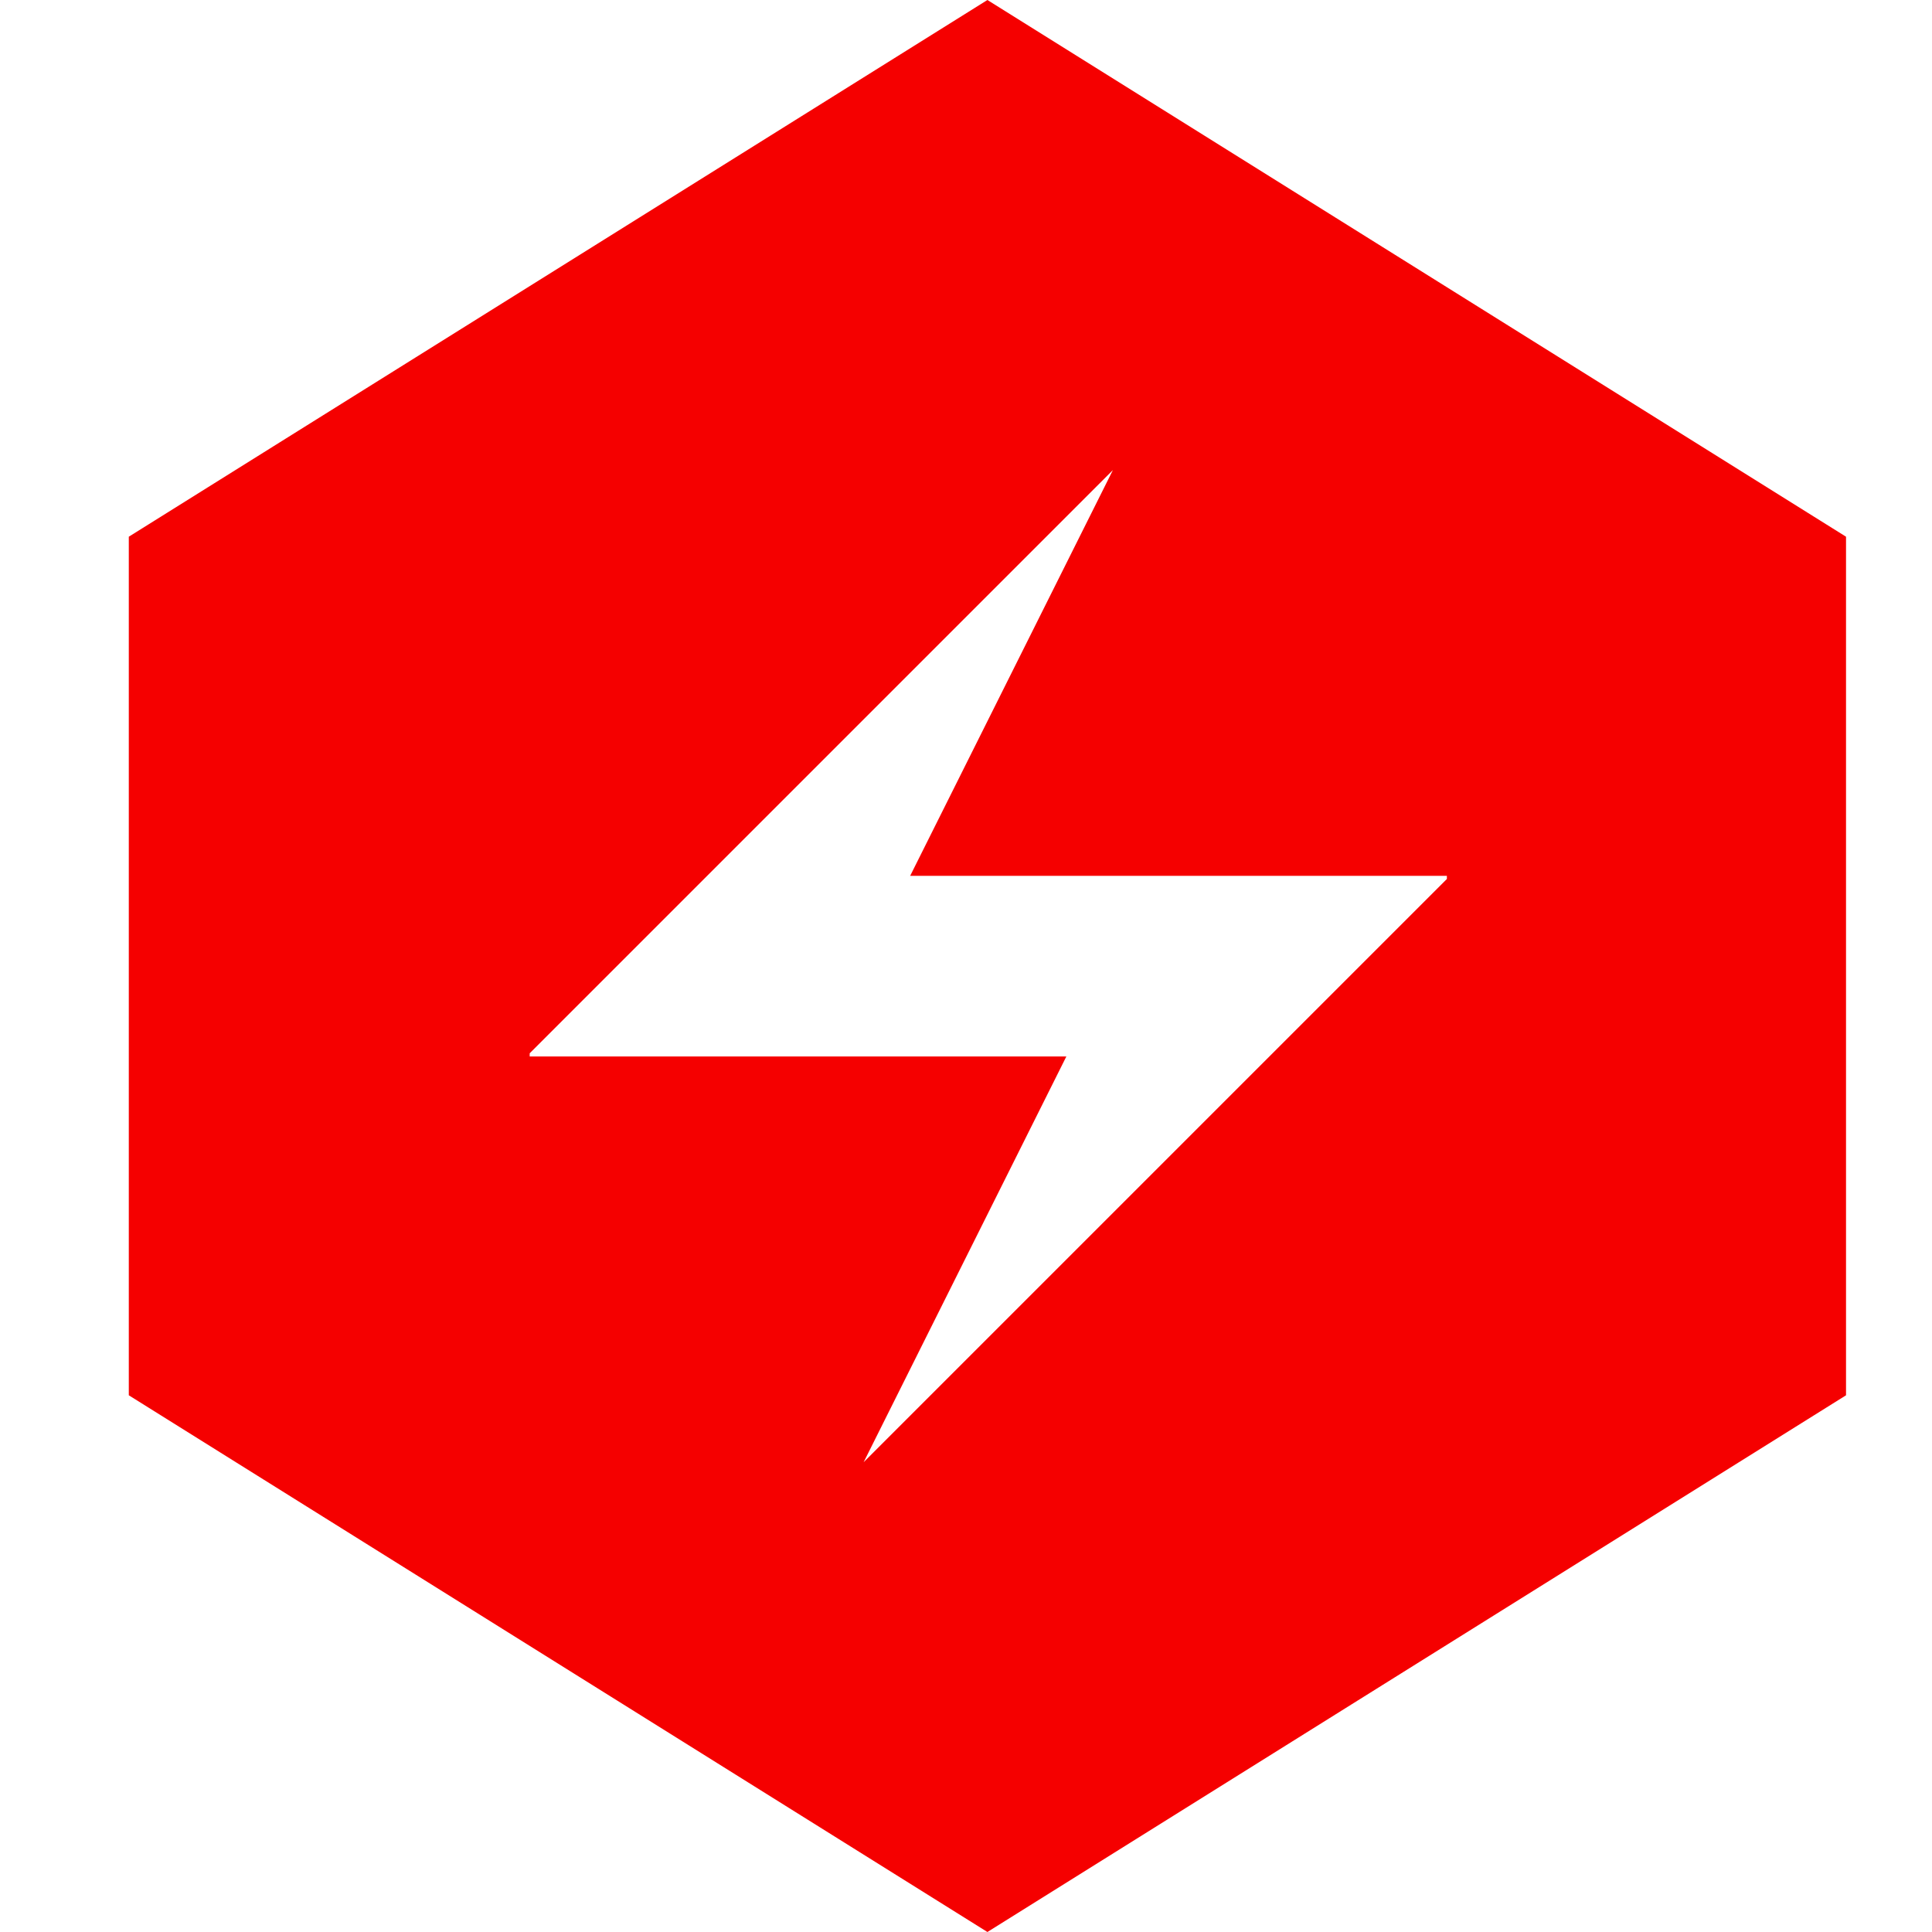 <svg width="60" height="60" viewBox="0 0 60 60" fill="none" xmlns="http://www.w3.org/2000/svg">
<path d="M44.934 27.298L26.821 45.41L33.117 32.809H16.45V32.711L34.562 14.599L28.266 27.2H44.934V27.298ZM30.665 0L4 16.668V43.332L30.665 60L57.33 43.332V16.668L30.665 0Z" fill="#F50000"/>
</svg>

